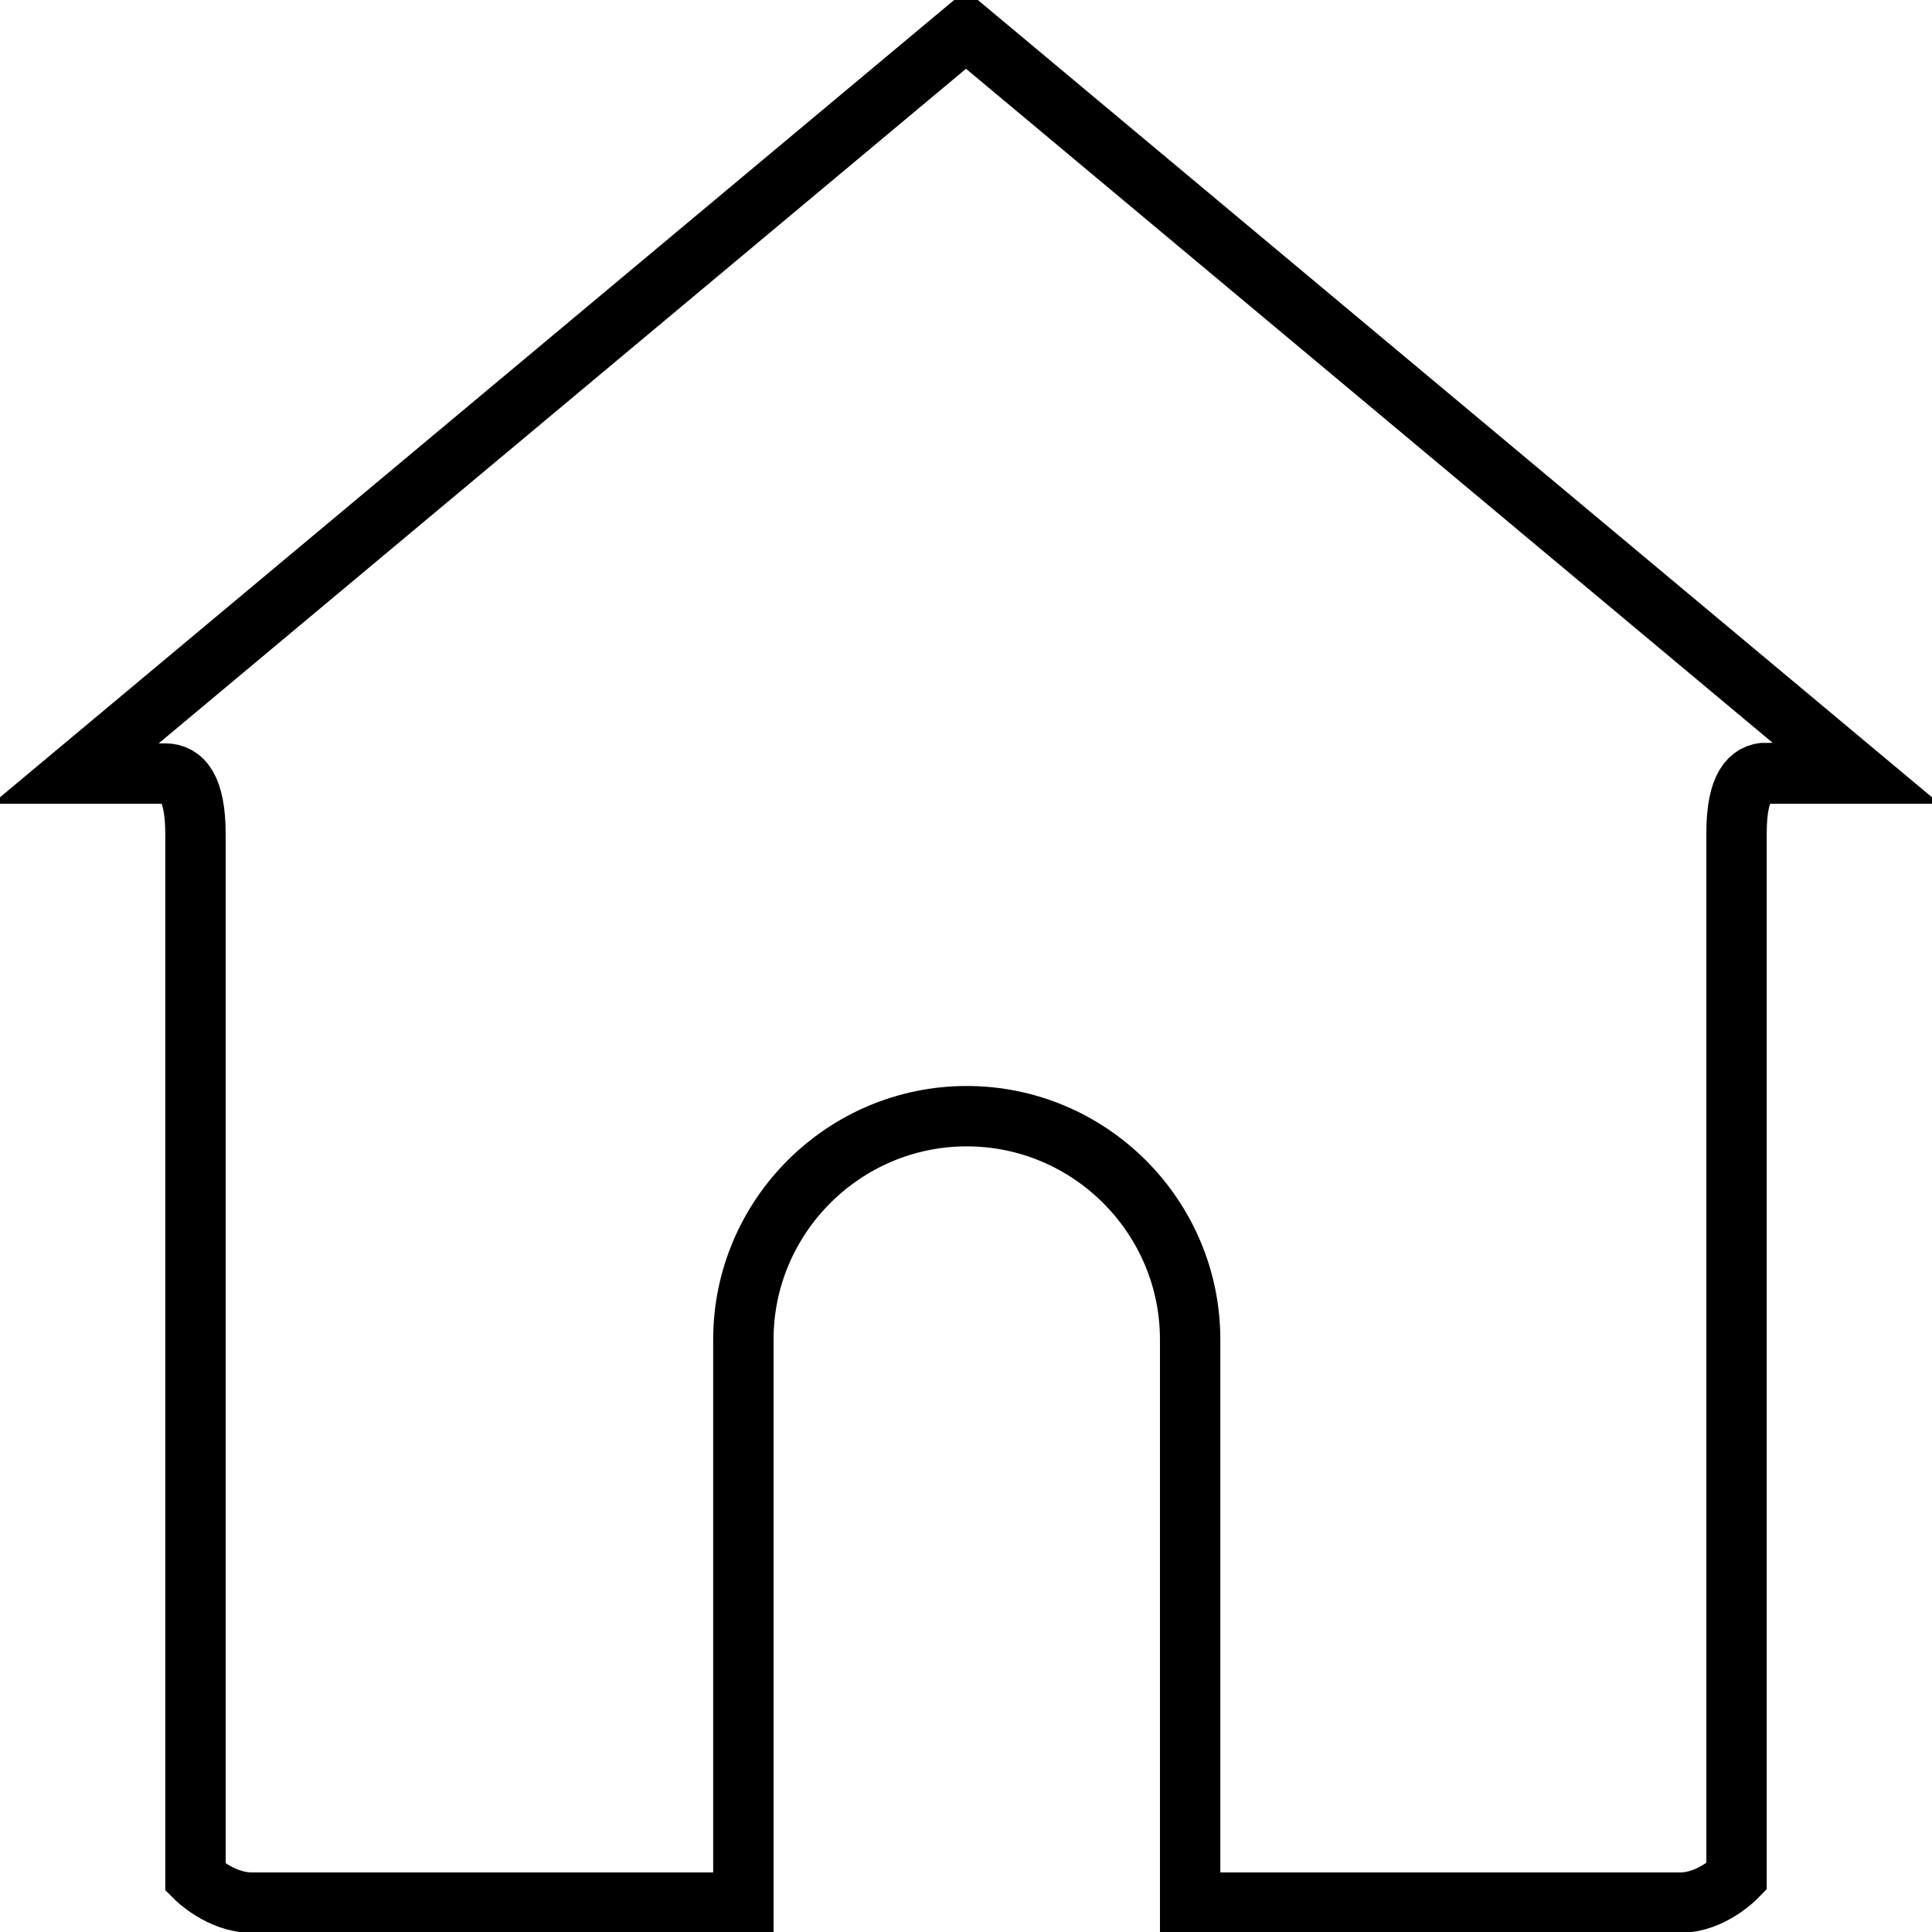 <?xml version="1.0" encoding="utf-8"?>
<!-- Svg Vector Icons : http://www.onlinewebfonts.com/icon -->
<!DOCTYPE svg PUBLIC "-//W3C//DTD SVG 1.1//EN" "http://www.w3.org/Graphics/SVG/1.1/DTD/svg11.dtd">
<svg version="1.1" xmlns="http://www.w3.org/2000/svg" xmlns:xlink="http://www.w3.org/1999/xlink" x="0px" y="0px" viewBox="0 0 256 256" enable-background="new 0 0 256 256" xml:space="preserve">
<g> <path stroke-width="8" fill-opacity="0" stroke="#000000"  d="M234.1,102.4c-2.2,0-4,1.8-4,8v138.3c0,0-3.3,3.4-7.4,3.4h-62.2h-2.8v-3.5h0v-71.1 c0-16.3-13.3-29.6-29.6-29.6c-16.3,0-29.6,13.3-29.6,29.6v74.6h-3.5H33.3c-4.1,0-7.4-3.3-7.4-3.3V110.5c0-6.2-1.8-8-4-8H10L128,3.9 l118,98.6H234.1z"/></g>
</svg>
